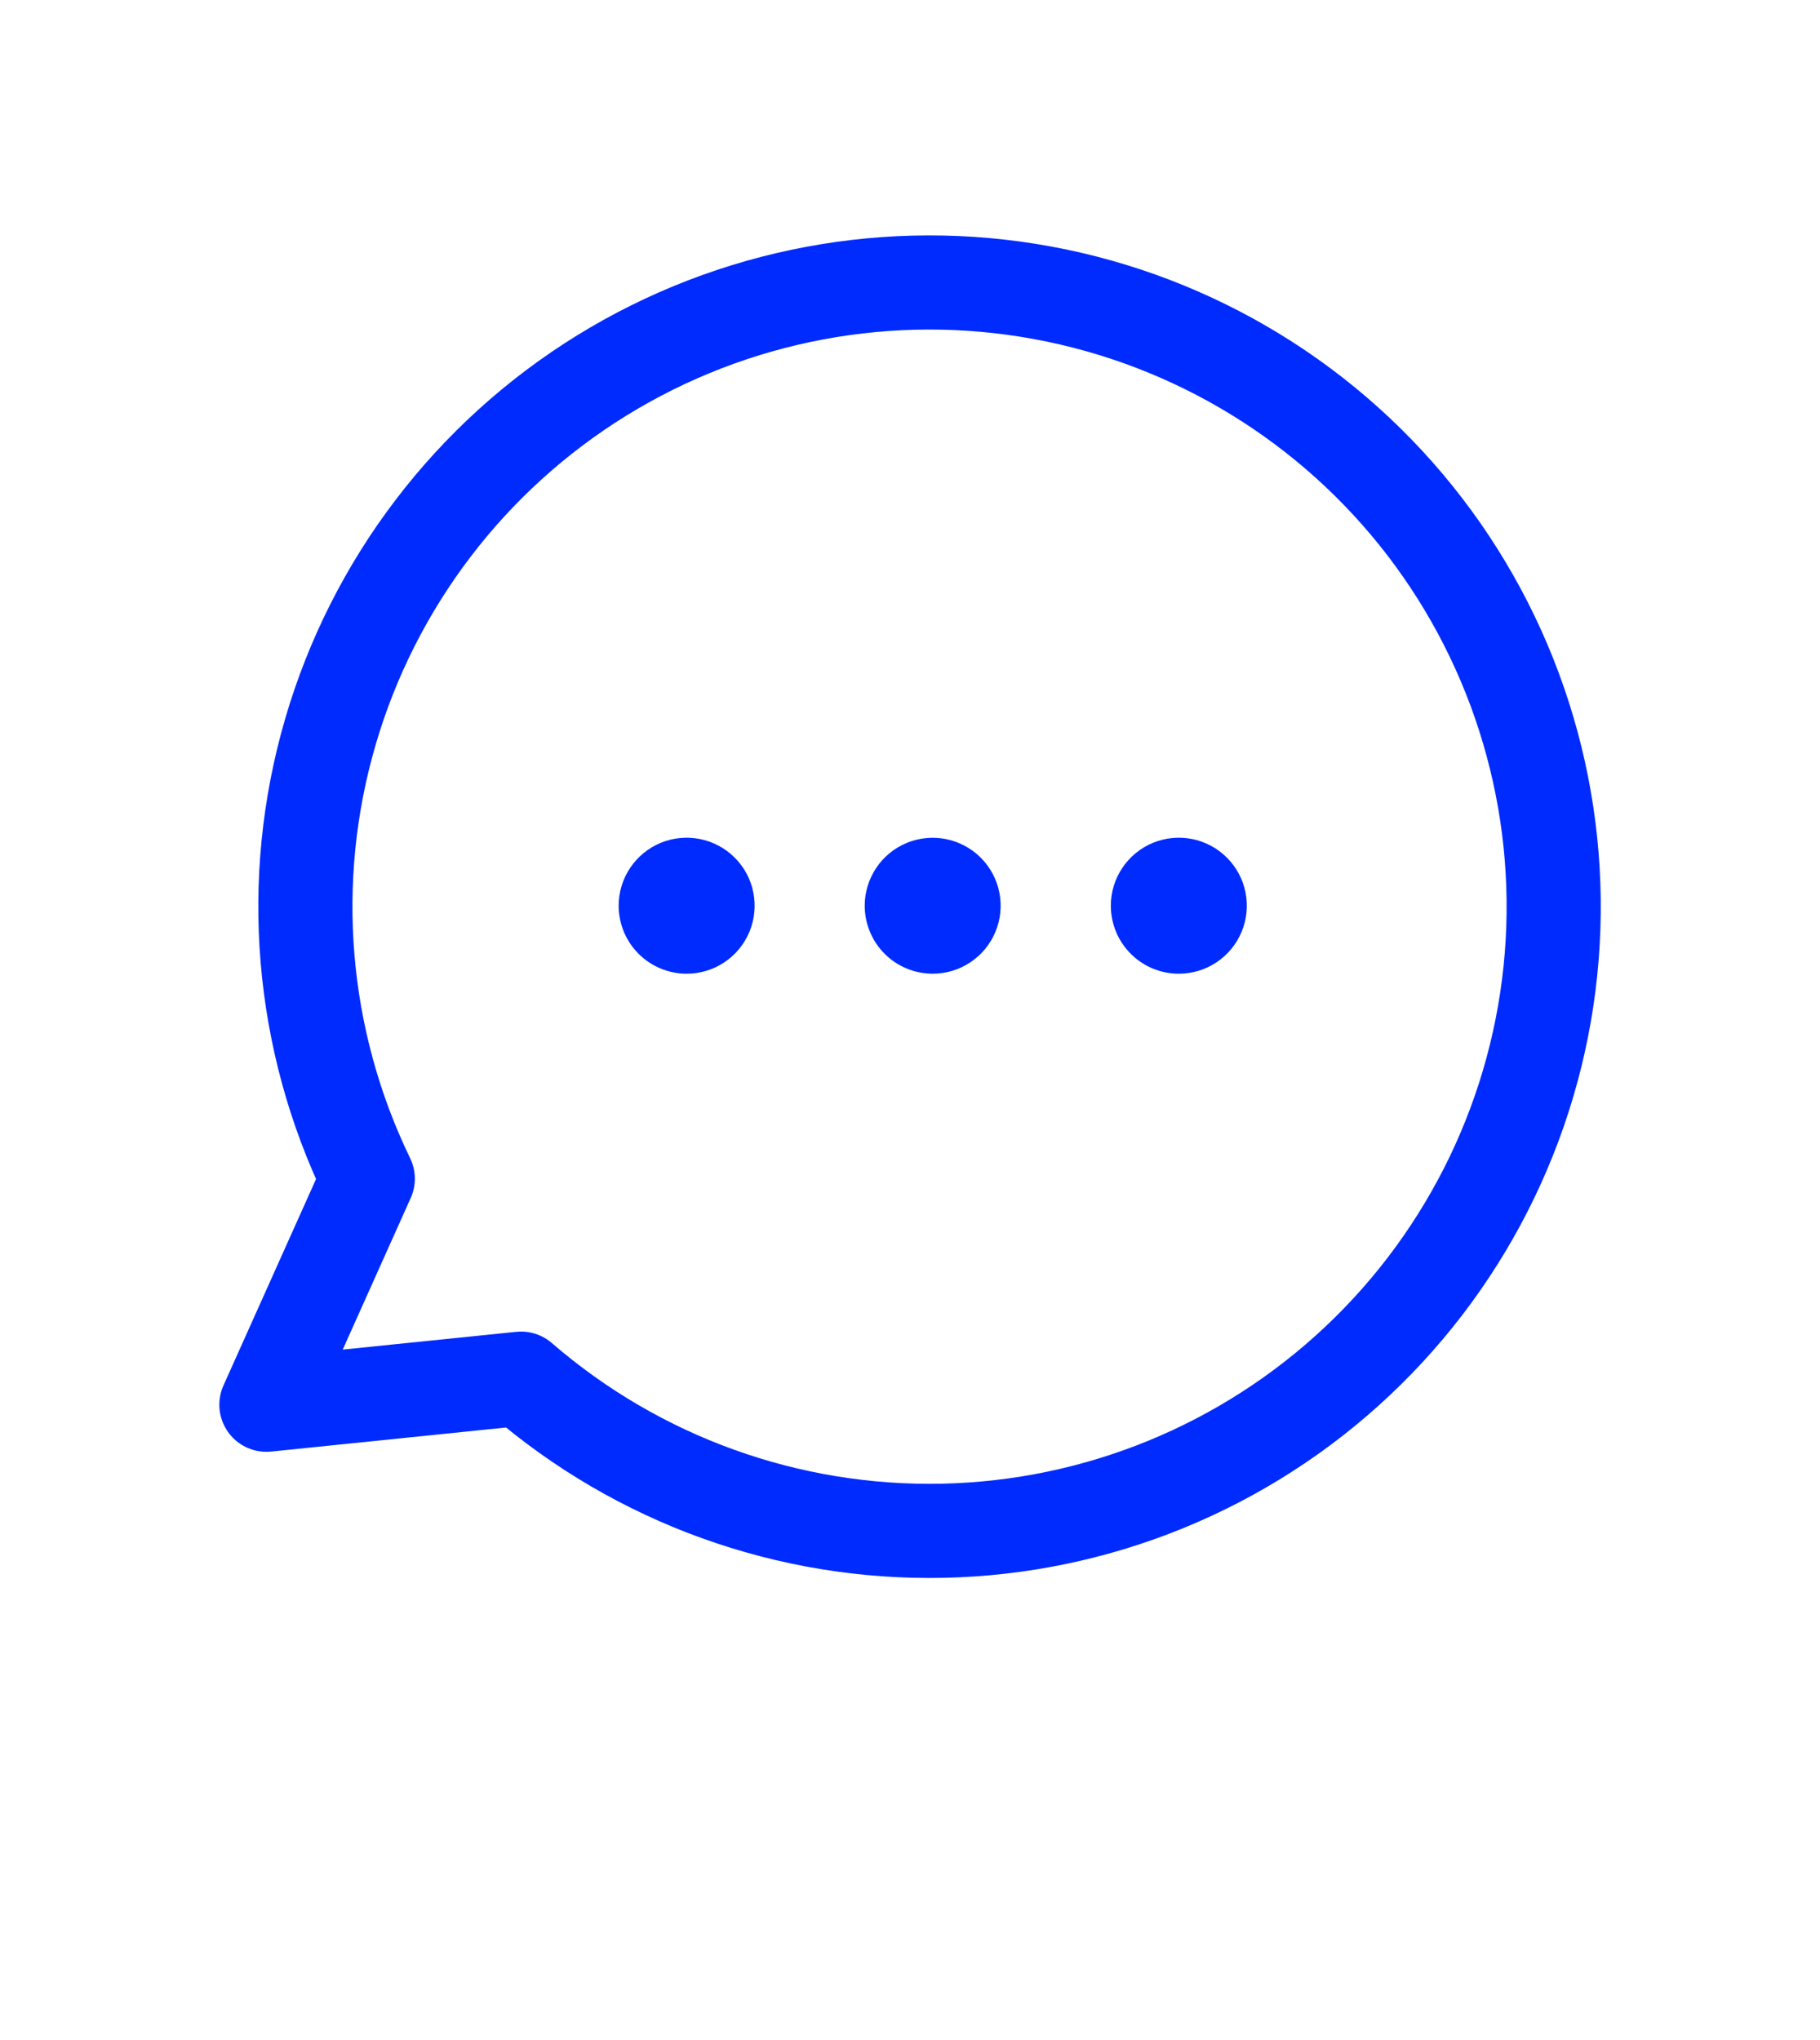 <svg width="58" height="65" viewBox="0 0 58 65" fill="none" xmlns="http://www.w3.org/2000/svg">
<g clip-path="url(#clip0_6_4369)">
<g clip-path="url(#clip1_6_4369)">
<g clip-path="url(#clip2_6_4369)">
<path d="M8.49 44.763L16.605 43.932C20.33 47.156 25.118 48.883 30.043 48.779C34.968 48.675 39.679 46.747 43.264 43.368C46.849 39.99 49.053 35.401 49.449 30.491C49.845 25.581 48.405 20.699 45.408 16.789C42.41 12.88 38.069 10.222 33.224 9.33C28.379 8.438 23.376 9.376 19.183 11.961C14.99 14.547 11.905 18.596 10.527 23.326C9.148 28.055 9.573 33.127 11.72 37.561L8.49 44.763Z" stroke="#002BFF" stroke-width="3" stroke-linecap="round" stroke-linejoin="round"/>
<path d="M35.4 28.86C35.4 28.432 35.527 28.013 35.766 27.657C36.004 27.301 36.342 27.023 36.738 26.859C37.134 26.695 37.57 26.652 37.99 26.736C38.41 26.82 38.796 27.026 39.099 27.329C39.402 27.632 39.609 28.018 39.692 28.438C39.776 28.859 39.733 29.294 39.569 29.69C39.405 30.086 39.128 30.424 38.771 30.663C38.415 30.901 37.996 31.028 37.568 31.028C37.283 31.029 37.001 30.973 36.738 30.864C36.475 30.755 36.236 30.595 36.035 30.394C35.833 30.192 35.674 29.953 35.565 29.69C35.456 29.427 35.4 29.145 35.4 28.86Z" fill="#002BFF"/>
<path d="M27.557 28.86C27.557 28.432 27.685 28.014 27.923 27.658C28.161 27.302 28.499 27.024 28.895 26.861C29.291 26.697 29.726 26.654 30.146 26.738C30.566 26.822 30.952 27.028 31.255 27.331C31.557 27.634 31.764 28.019 31.847 28.439C31.931 28.859 31.888 29.295 31.724 29.69C31.561 30.086 31.283 30.424 30.927 30.662C30.572 30.901 30.153 31.028 29.725 31.028C29.44 31.028 29.158 30.972 28.895 30.863C28.632 30.755 28.393 30.595 28.192 30.394C27.99 30.192 27.831 29.953 27.722 29.69C27.613 29.427 27.557 29.145 27.557 28.86Z" fill="#002BFF"/>
<path d="M19.715 28.86C19.715 28.432 19.843 28.013 20.081 27.657C20.319 27.301 20.657 27.023 21.053 26.859C21.449 26.695 21.885 26.652 22.305 26.736C22.725 26.82 23.111 27.026 23.414 27.329C23.717 27.632 23.924 28.018 24.007 28.438C24.091 28.859 24.048 29.294 23.884 29.69C23.72 30.086 23.443 30.424 23.087 30.663C22.73 30.901 22.312 31.028 21.883 31.028C21.308 31.028 20.757 30.8 20.35 30.393C19.944 29.987 19.715 29.435 19.715 28.86Z" fill="#002BFF"/>
</g>
</g>
</g>
<defs>
<clipPath id="clip0_6_4369">
<rect width="57" height="57" fill="white" transform="translate(0.49)"/>
</clipPath>
<clipPath id="clip1_6_4369">
<rect width="57" height="57" fill="white" transform="translate(0.49)"/>
</clipPath>
<clipPath id="clip2_6_4369">
<rect width="57" height="57" fill="white" transform="translate(0.49)"/>
</clipPath>
</defs>
</svg>
